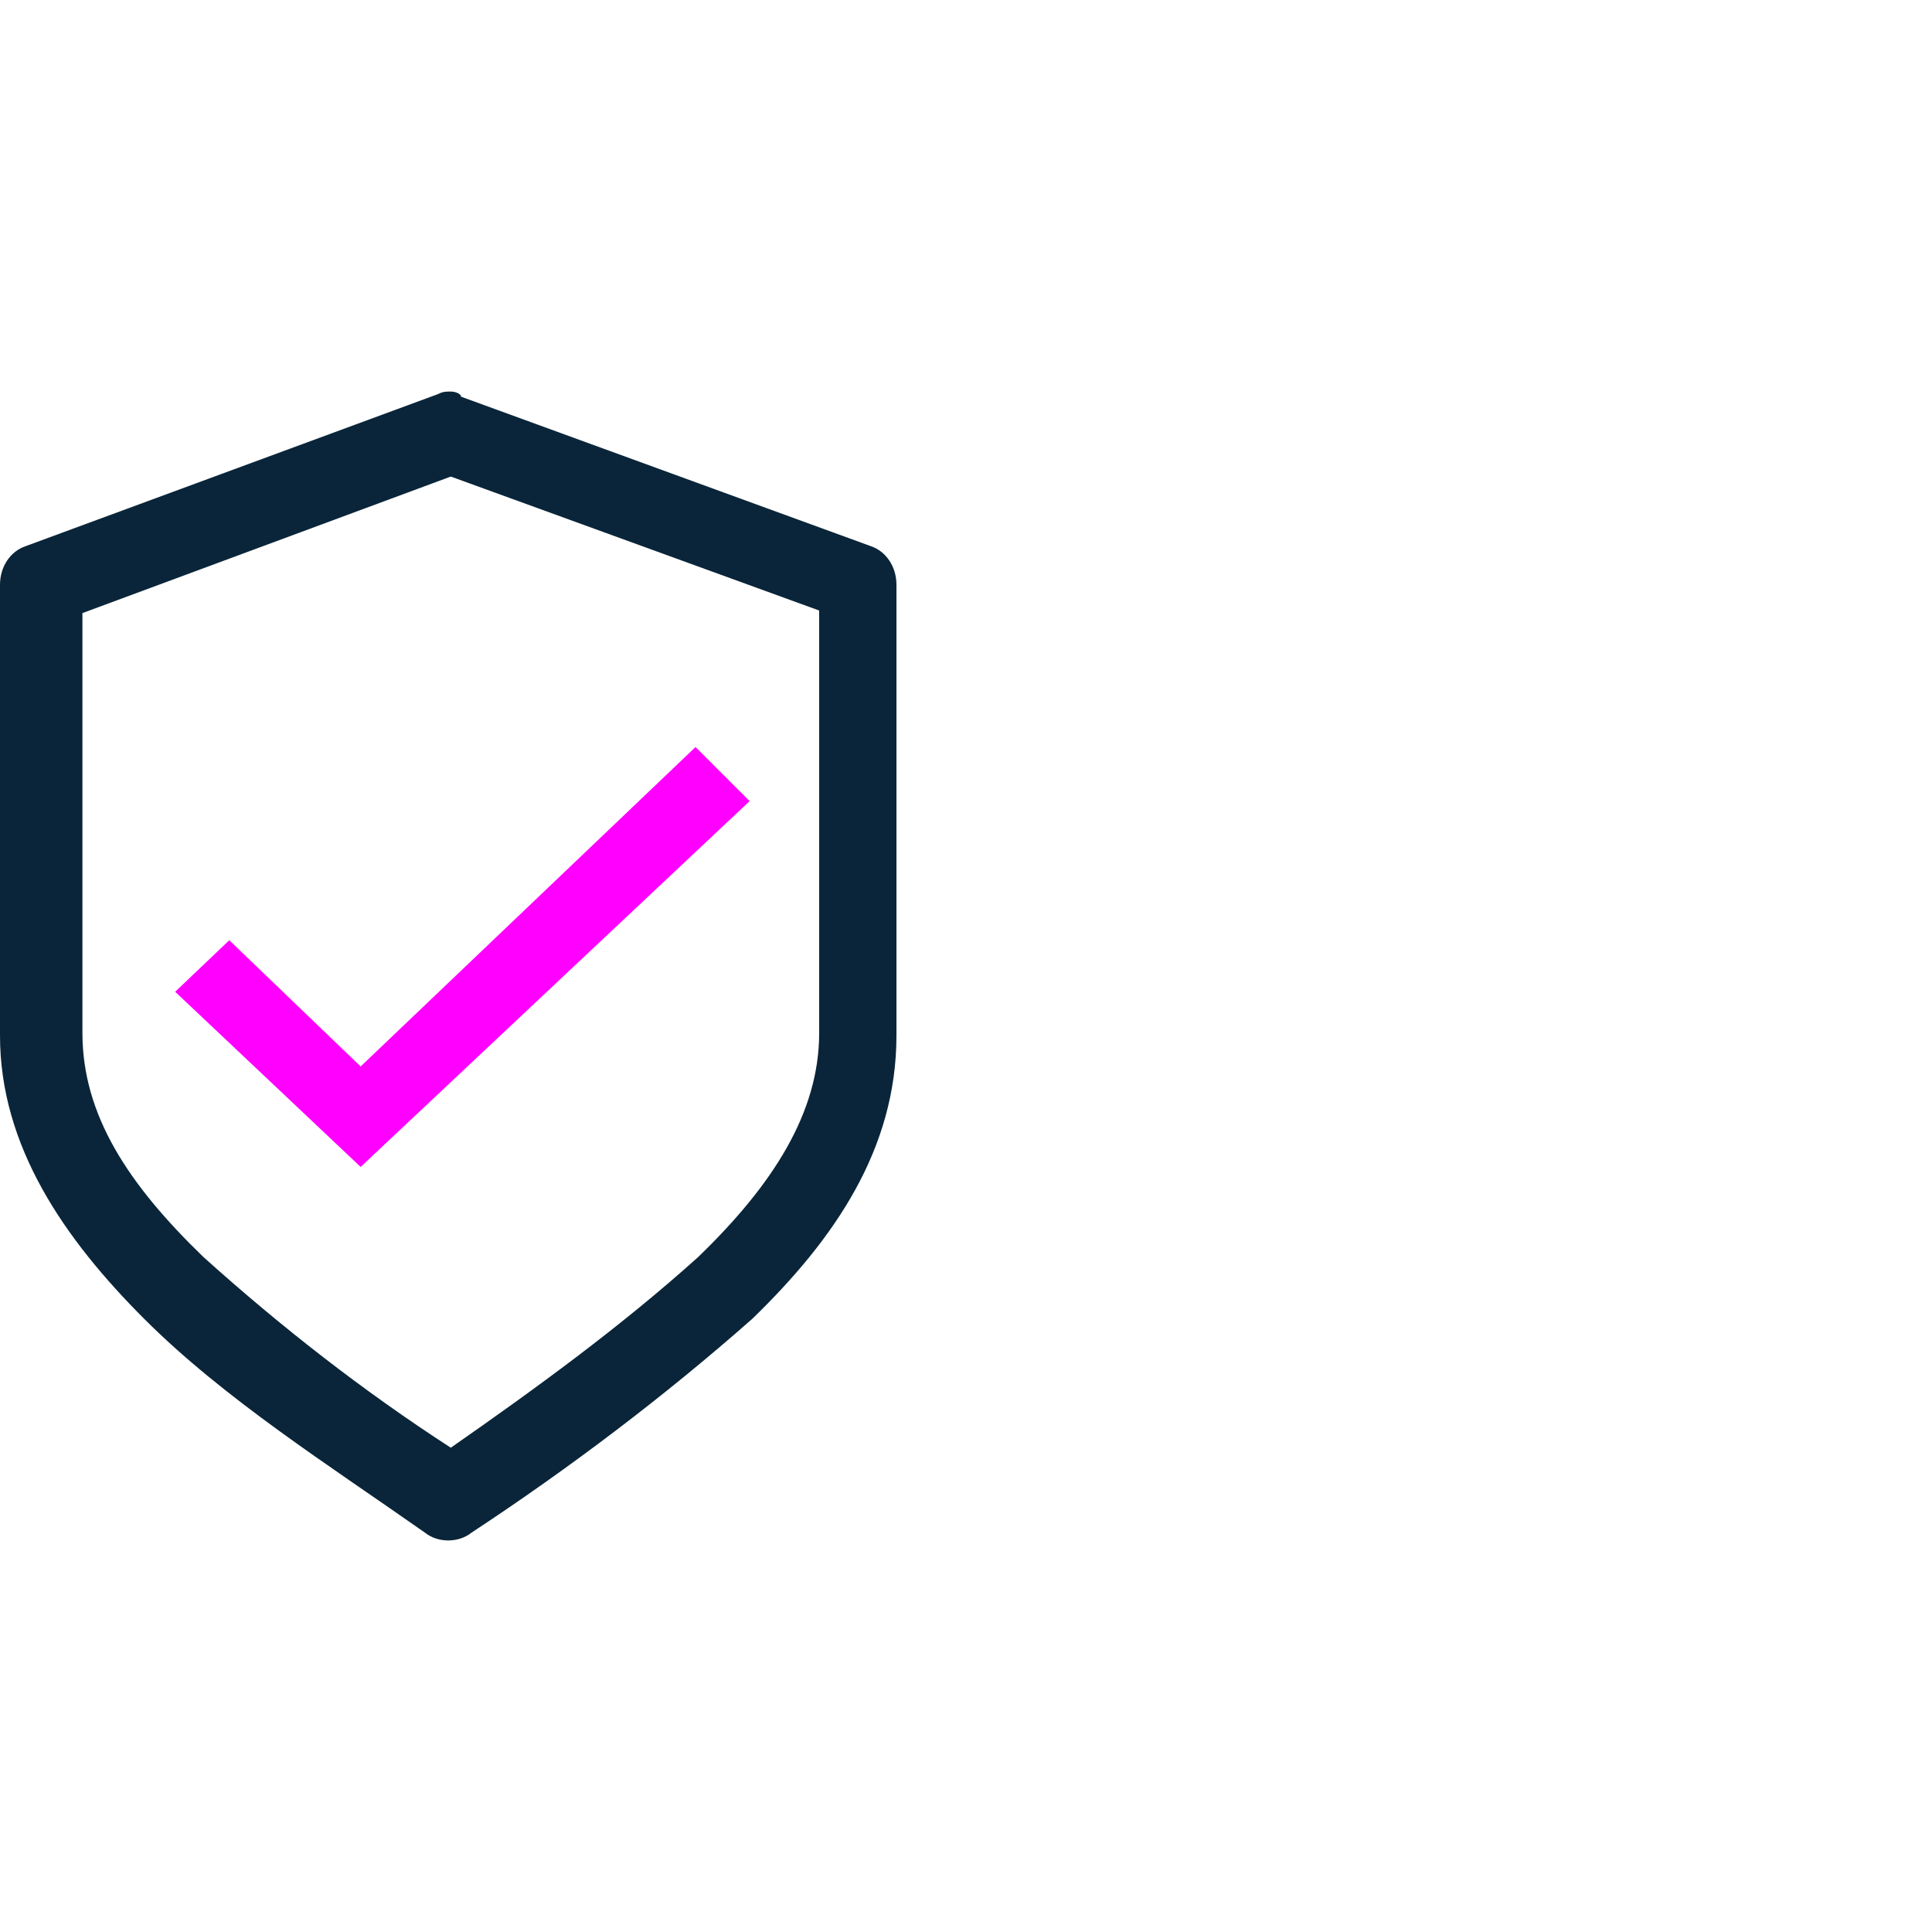 <?xml version="1.0" encoding="utf-8"?>
<!-- Generator: Adobe Illustrator 26.0.2, SVG Export Plug-In . SVG Version: 6.00 Build 0)  -->
<svg version="1.1" id="Layer_1" xmlns="http://www.w3.org/2000/svg" xmlns:xlink="http://www.w3.org/1999/xlink" x="0px" y="0px"
	 viewBox="0 0 75 75" style="enable-background:new 0 0 75 75;" xml:space="preserve">
<style type="text/css">
	.st0{fill:#FF00FF;}
	.st1{fill:#0A2539;}
</style>
<g id="Layer_1_00000069373342637671397300000007866445265526601129_">
	<polygon class="st0" points="14,45.3 6.8,38.5 8.9,36.5 14,41.4 27,29 29.1,31.1 	"/>
	<path class="st1" d="M17.5,15.2c-0.2,0-0.3,0-0.5,0.1L1,21.2c-0.6,0.2-1,0.8-1,1.5v17.5c0,4.3,2.5,7.9,5.6,11s7.2,5.7,10.9,8.3
		c0.5,0.4,1.3,0.4,1.8,0c3.8-2.5,7.5-5.3,10.9-8.3c3.2-3.1,5.6-6.6,5.6-11V22.7c0-0.7-0.4-1.3-1-1.5l-15.9-5.8
		C17.9,15.3,17.7,15.2,17.5,15.2z M17.5,18.5l14.3,5.2v16.4c0,3.1-1.8,5.9-4.7,8.7c-3,2.7-6.3,5.1-9.6,7.4c-3.4-2.2-6.6-4.7-9.6-7.4
		c-2.9-2.8-4.7-5.5-4.7-8.7V23.8L17.5,18.5z"/>
</g>
</svg>
